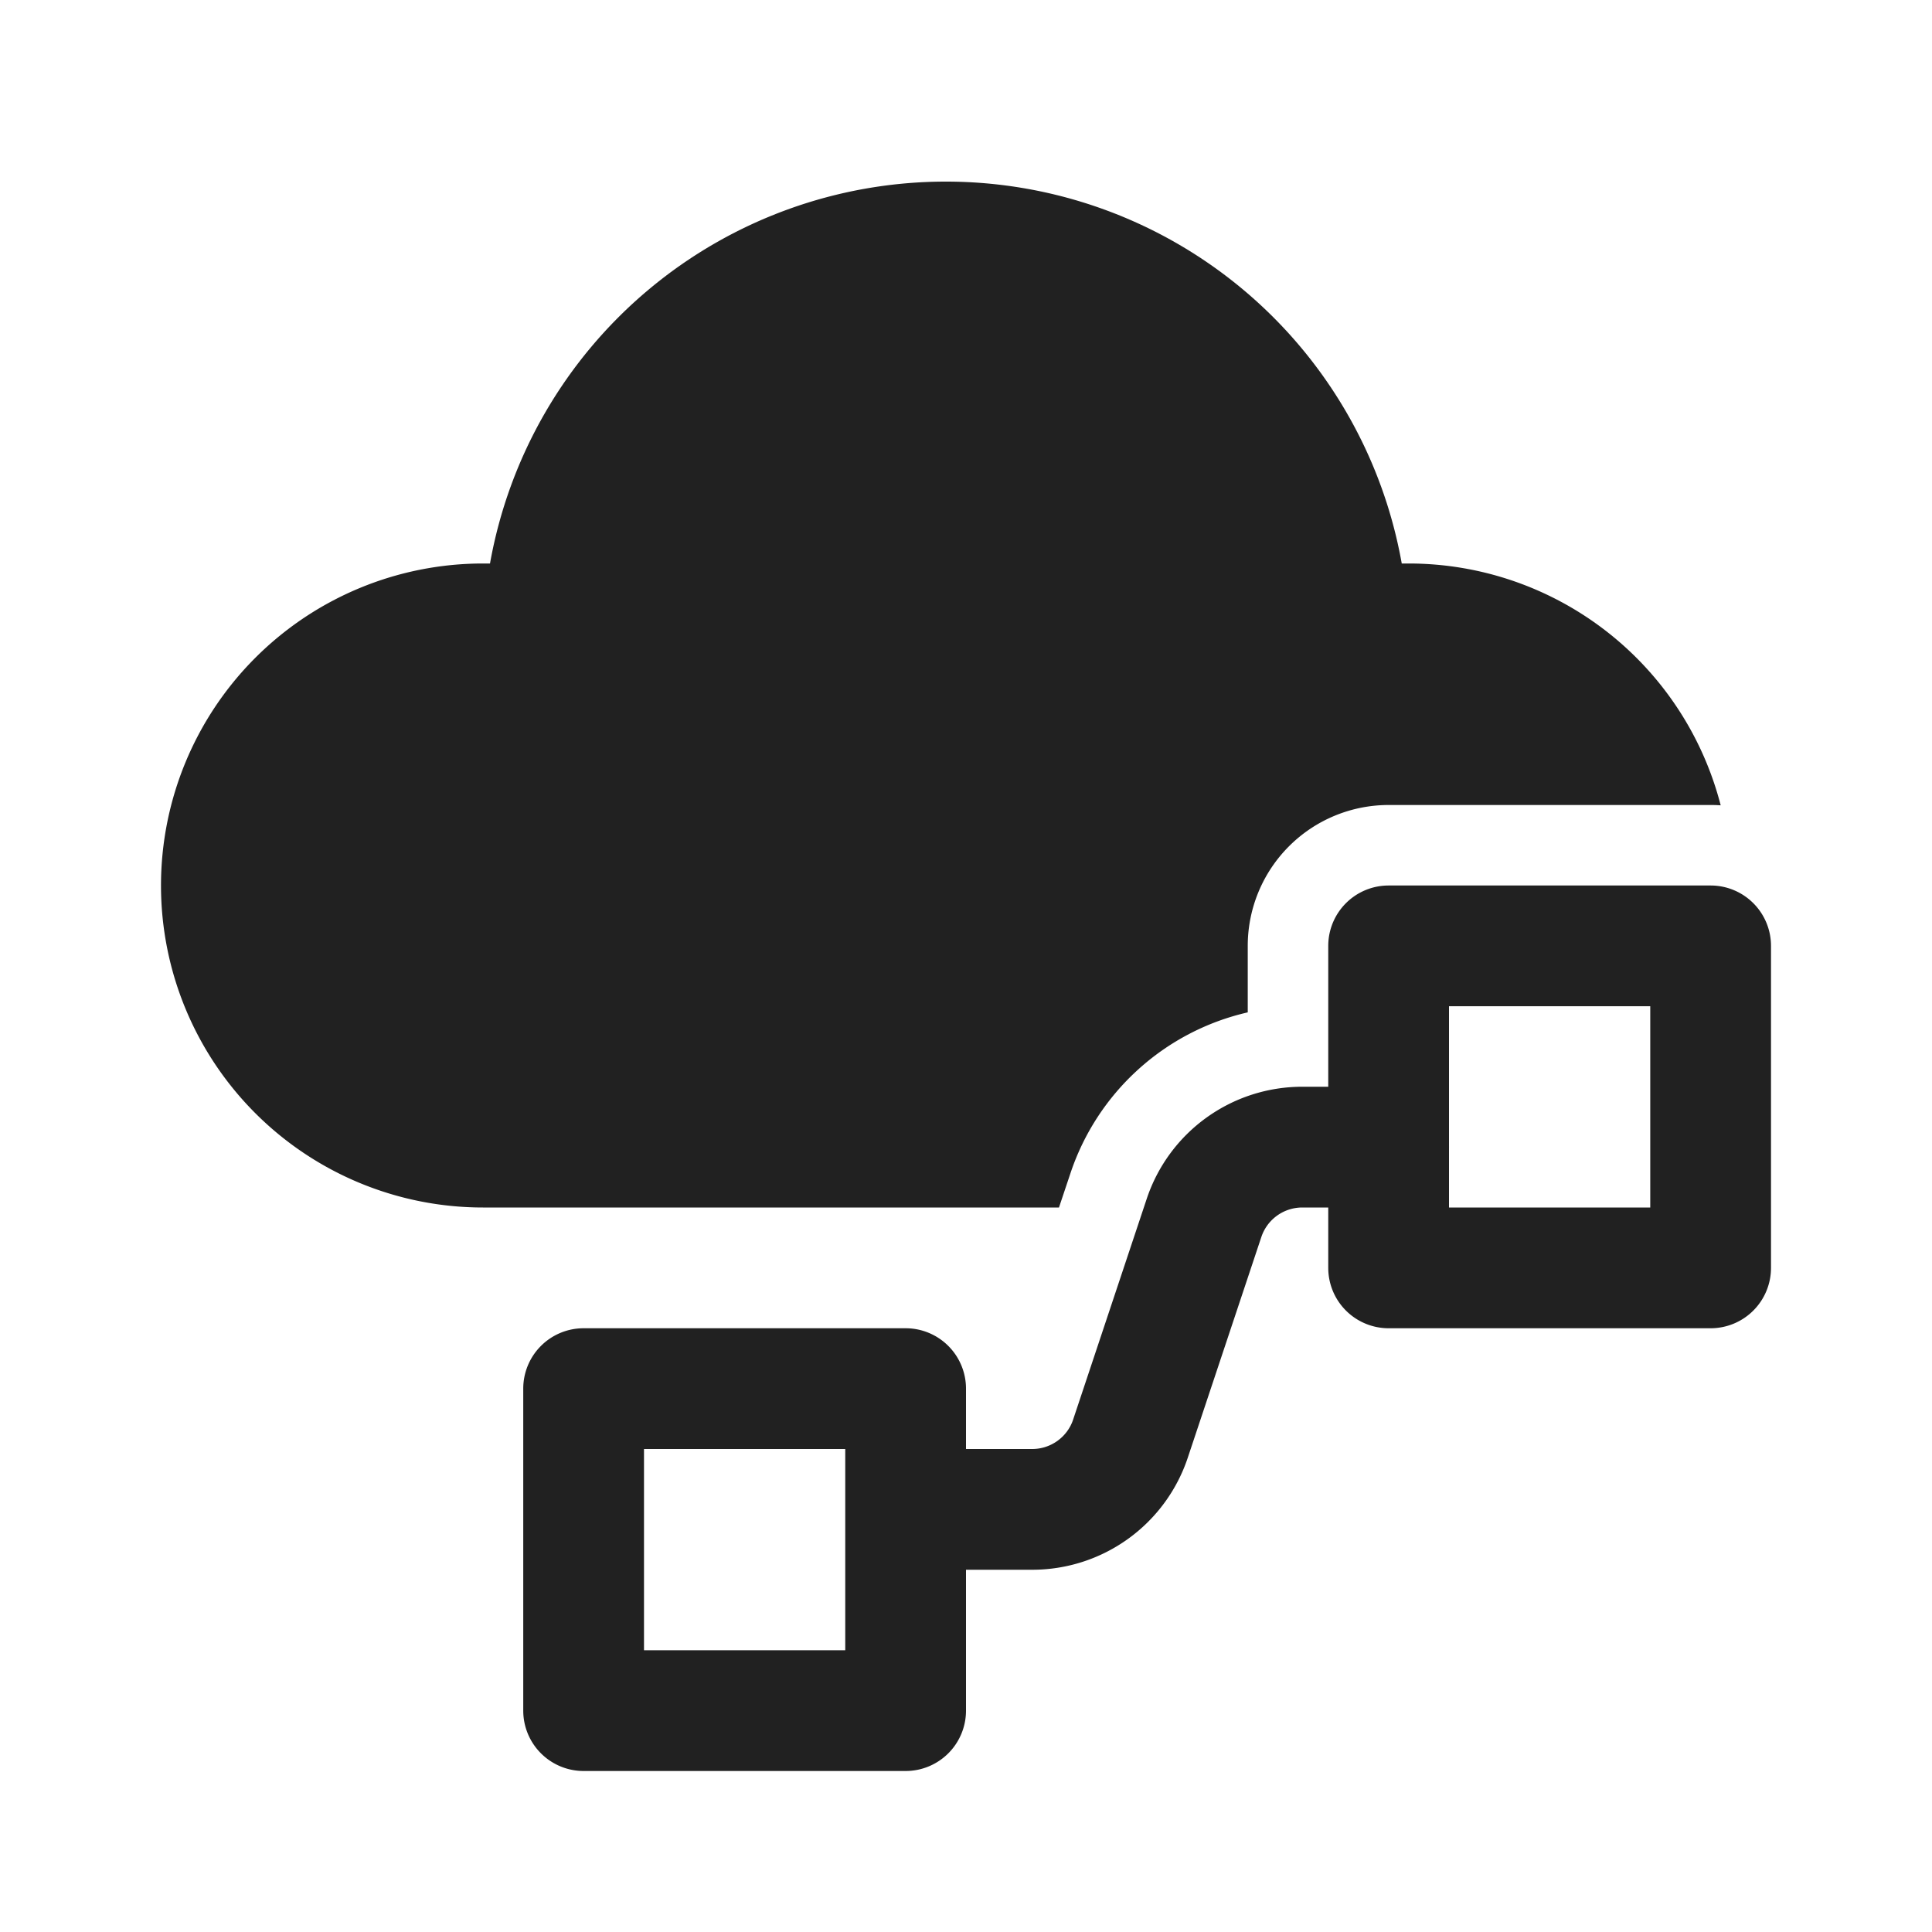 <svg width="24" height="24" fill="none" viewBox="0 0 24 24" xmlns="http://www.w3.org/2000/svg"><path d="M6.087 7a5.752 5.752 0 0 1 11.326 0h.087a4.002 4.002 0 0 1 3.875 3.004A1.797 1.797 0 0 0 21.25 10h-4a1.75 1.75 0 0 0-1.75 1.75v.826a3.036 3.036 0 0 0-2.203 2l-.142.424H6a4 4 0 0 1 0-8h.087ZM16.5 11.75a.75.75 0 0 1 .75-.75h4a.75.75 0 0 1 .75.75v4a.75.75 0 0 1-.75.75h-4a.75.75 0 0 1-.75-.75V15h-.323a.536.536 0 0 0-.508.366l-.914 2.742a2.036 2.036 0 0 1-1.932 1.392H12v1.75a.75.75 0 0 1-.75.75h-4a.75.75 0 0 1-.75-.75v-4a.75.75 0 0 1 .75-.75h4a.75.75 0 0 1 .75.75V18h.823c.23 0 .436-.148.508-.366l.914-2.742a2.036 2.036 0 0 1 1.932-1.392h.323v-1.75Zm1.5 2.518V15h2.5v-2.5H18v1.732a1.056 1.056 0 0 1 0 .036ZM8 18v2.5h2.5V18H8Z" fill="#212121"/></svg>